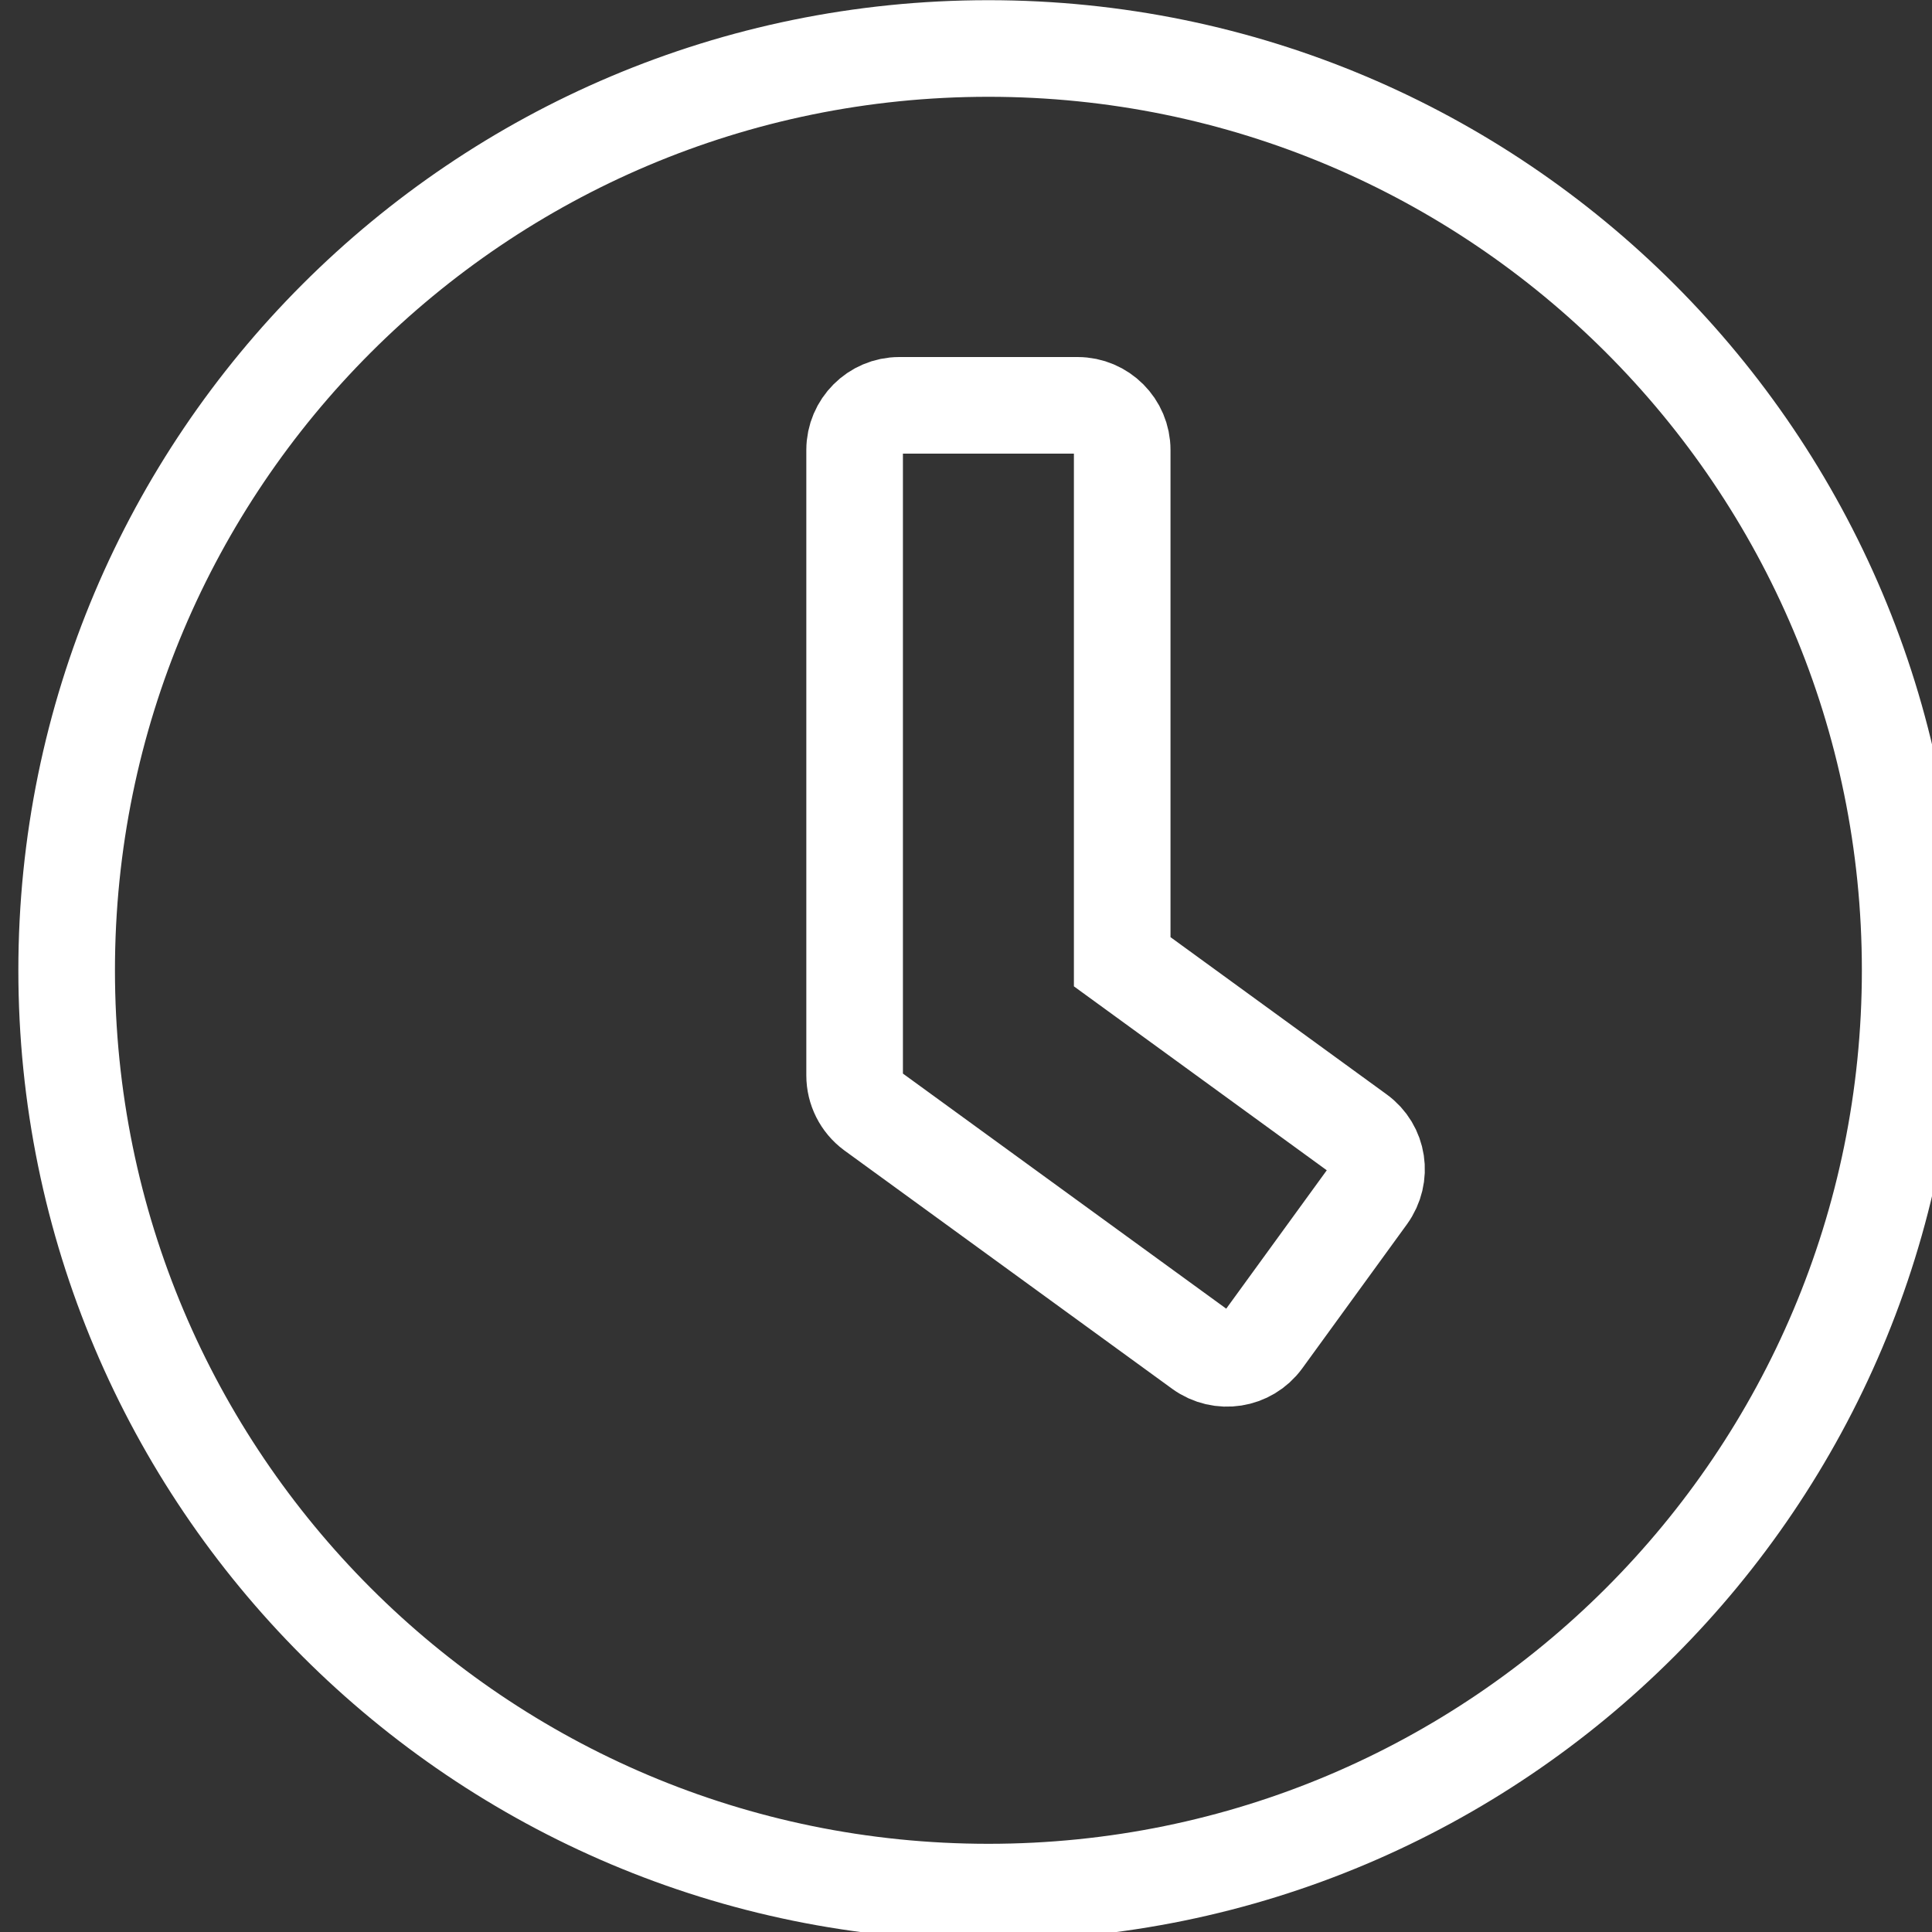 <?xml version="1.0" encoding="utf-8"?>
<!-- Generator: Adobe Illustrator 15.0.0, SVG Export Plug-In  -->
<!DOCTYPE svg PUBLIC "-//W3C//DTD SVG 1.1//EN" "http://www.w3.org/Graphics/SVG/1.1/DTD/svg11.dtd">
<svg version="1.1"
	 xmlns="http://www.w3.org/2000/svg" xmlns:xlink="http://www.w3.org/1999/xlink" xmlns:a="http://ns.adobe.com/AdobeSVGViewerExtensions/3.0/"
	 x="0px" y="0px" width="20px" height="20px" viewBox="-0.19 -0.002 20 20" enable-background="new -0.19 -0.002 20 20"
	 xml:space="preserve">
<rect x="-0.19" y="-0.002" width="20" height="20" fill="#333333" stroke="none"/>
<defs>
</defs>
<path fill="none" stroke="#FFFFFF" stroke-miterlimit="10" d="M12.239,13.971l-3.394-2.468c-0.119-0.088-0.188-0.227-0.188-0.372
	V4.656c0-0.254,0.208-0.462,0.462-0.462h1.846c0.255,0,0.462,0.208,0.462,0.462v5.298l2.443,1.777c0.208,0.15,0.251,0.438,0.1,0.647
	l-1.084,1.492C12.735,14.076,12.447,14.121,12.239,13.971z M10.042,0.5C4.771,0.5,0.5,4.771,0.5,10.042
	c0,5.272,4.271,9.543,9.542,9.543c5.271,0,9.542-4.271,9.542-9.543C19.584,4.771,15.313,0.5,10.042,0.5z"/>
</svg>
